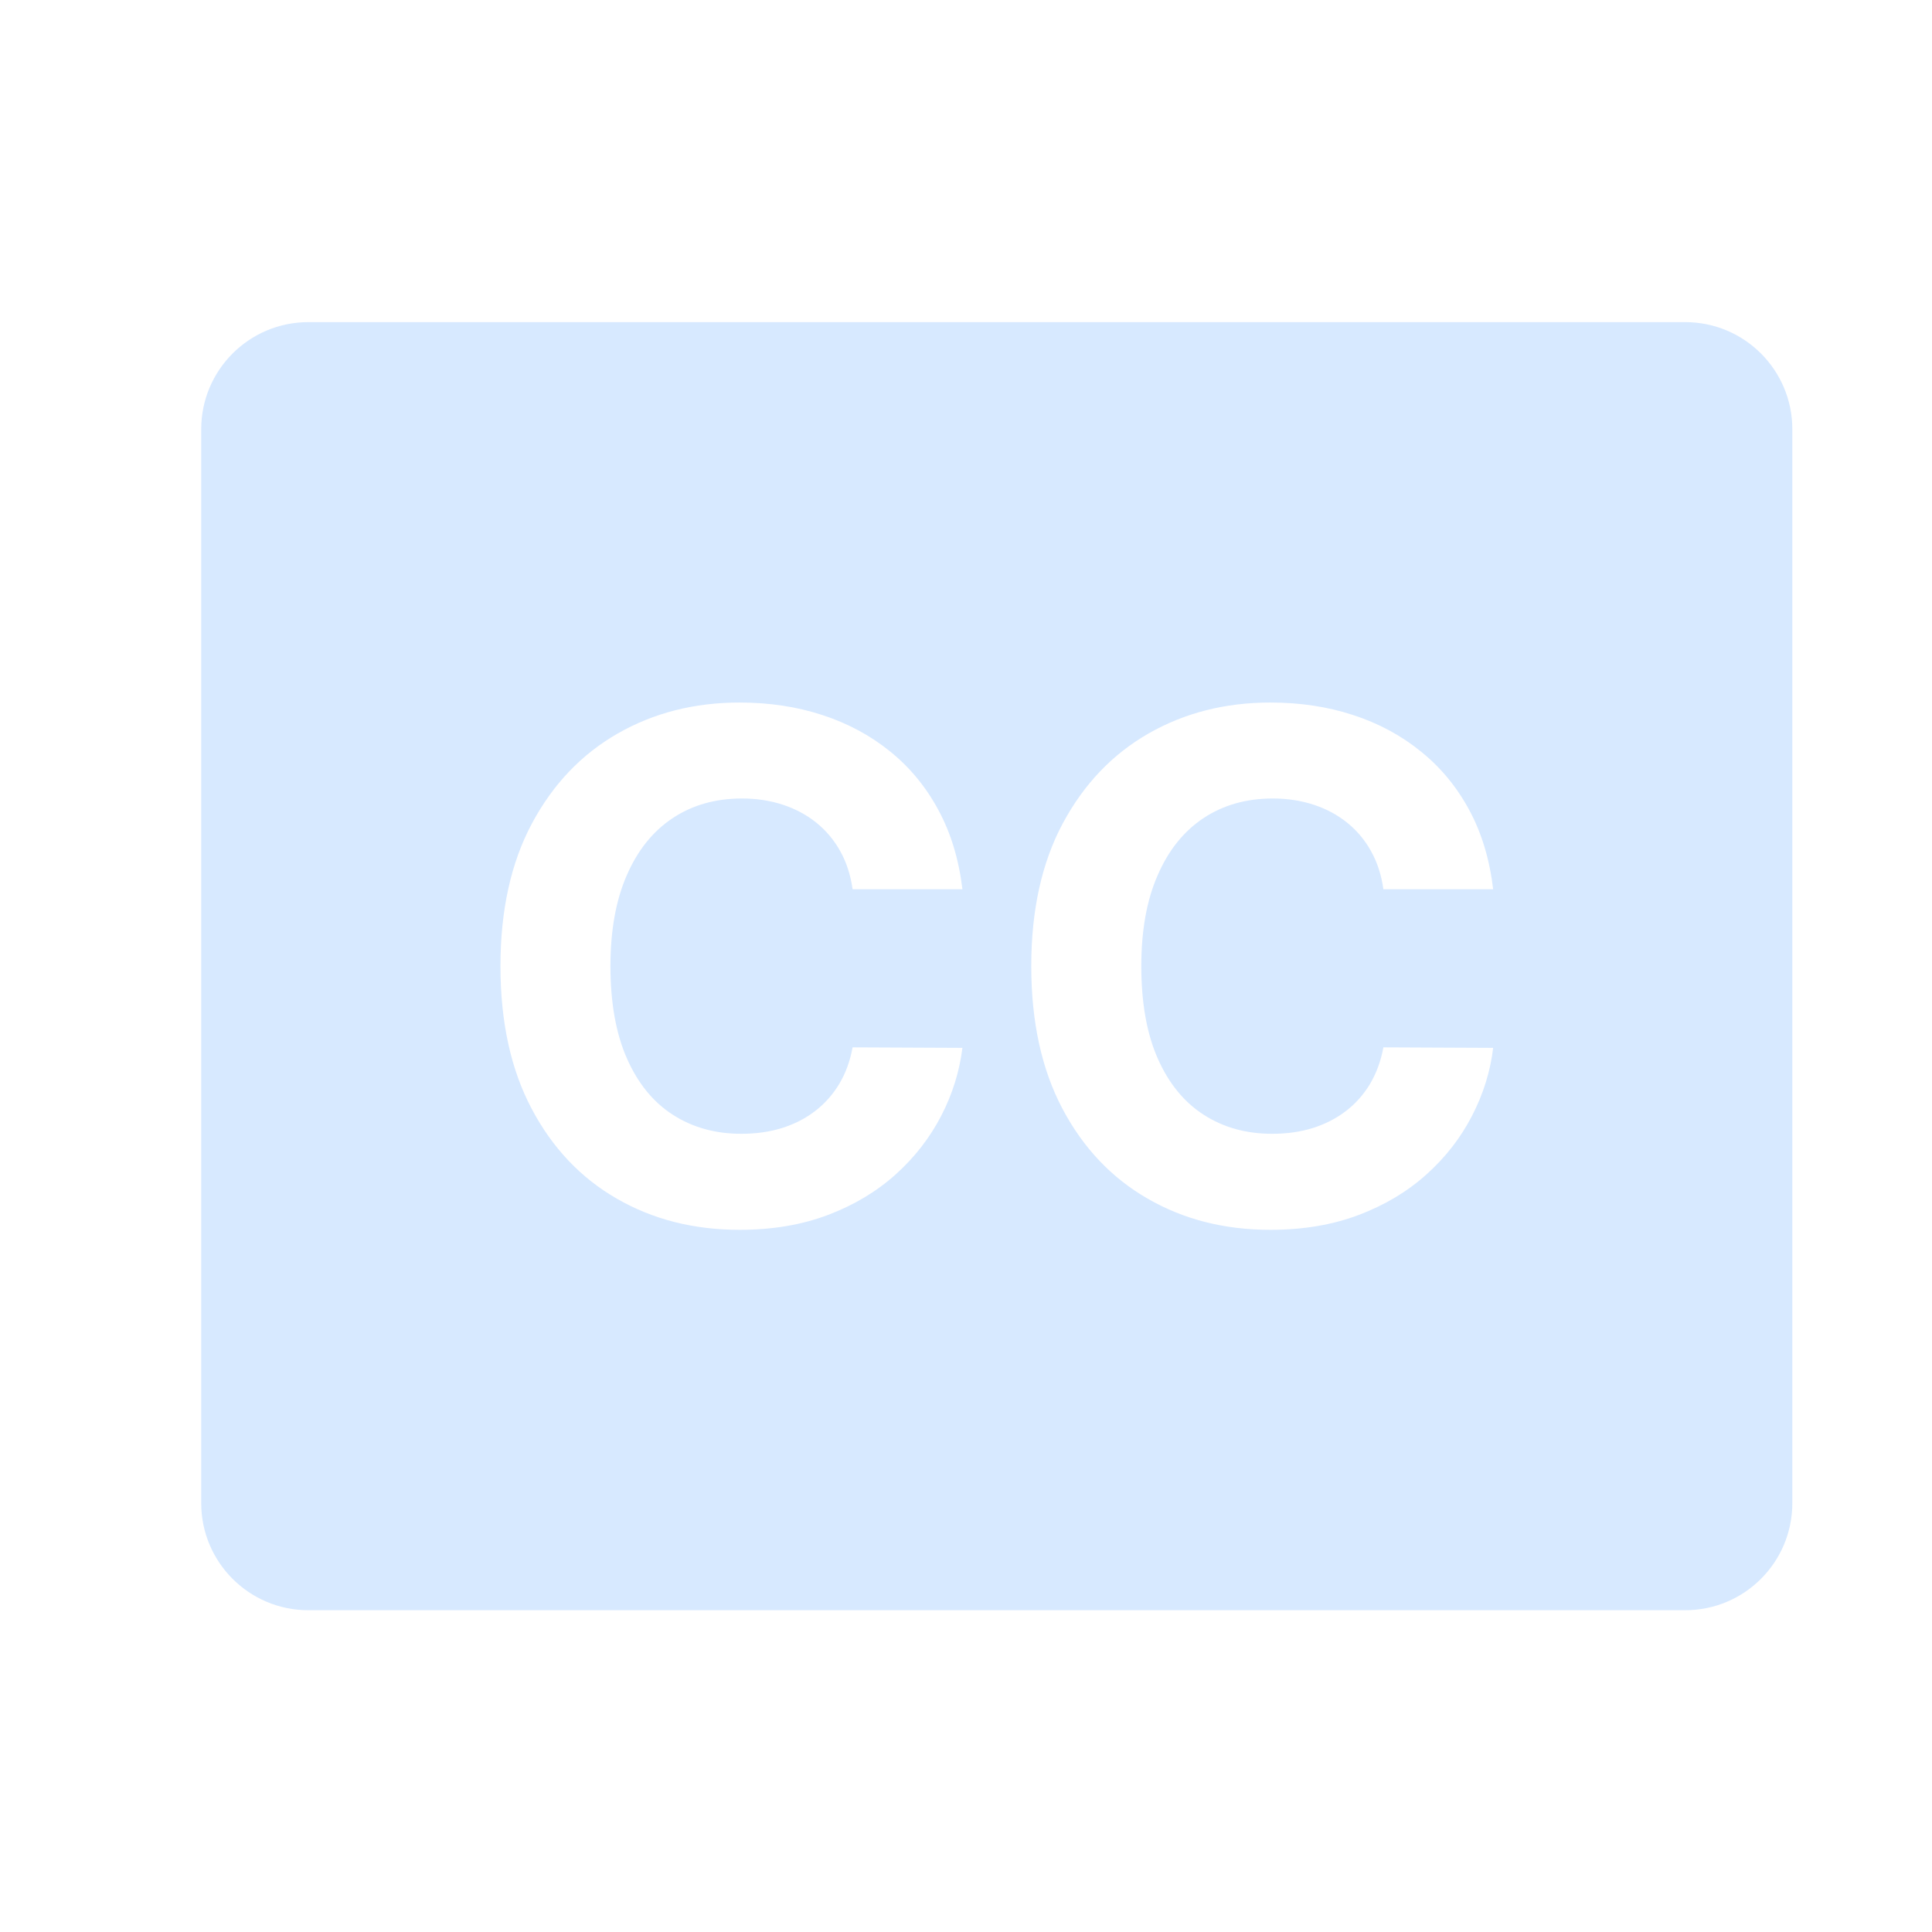 <svg width="27" height="27" viewBox="0 0 27 27" fill="none" xmlns="http://www.w3.org/2000/svg">
<path fill-rule="evenodd" clip-rule="evenodd" d="M16.179 14.791C16.332 15.139 16.547 15.402 16.822 15.579C17.098 15.757 17.416 15.845 17.779 15.845C17.981 15.845 18.17 15.819 18.344 15.765C18.517 15.711 18.672 15.632 18.808 15.528C18.943 15.425 19.056 15.298 19.146 15.149C19.235 14.998 19.298 14.829 19.333 14.637L20.867 14.644C20.828 14.973 20.729 15.29 20.571 15.595C20.414 15.9 20.203 16.172 19.937 16.411C19.672 16.65 19.357 16.839 18.992 16.978C18.626 17.117 18.214 17.187 17.753 17.187C17.114 17.187 16.542 17.042 16.04 16.752C15.536 16.463 15.139 16.044 14.848 15.495C14.558 14.946 14.412 14.282 14.412 13.502C14.412 12.72 14.559 12.055 14.853 11.506C15.148 10.957 15.547 10.539 16.052 10.25C16.556 9.962 17.123 9.818 17.753 9.818C18.169 9.818 18.555 9.876 18.911 9.993C19.267 10.109 19.583 10.279 19.858 10.503C20.134 10.725 20.359 10.998 20.533 11.32C20.707 11.643 20.818 12.011 20.867 12.427H19.333C19.305 12.228 19.248 12.052 19.161 11.896C19.075 11.741 18.965 11.609 18.829 11.499C18.693 11.389 18.538 11.305 18.361 11.247C18.185 11.189 17.994 11.159 17.788 11.159C17.417 11.159 17.094 11.251 16.818 11.434C16.543 11.617 16.329 11.883 16.178 12.233C16.025 12.581 15.95 13.005 15.95 13.502C15.95 14.014 16.026 14.444 16.179 14.791ZM8.761 14.791C8.914 15.139 9.128 15.402 9.403 15.579C9.679 15.757 9.998 15.845 10.36 15.845C10.563 15.845 10.752 15.819 10.926 15.765C11.1 15.711 11.254 15.632 11.39 15.528C11.525 15.425 11.638 15.298 11.728 15.149C11.818 14.998 11.88 14.829 11.915 14.637L13.45 14.644C13.409 14.973 13.311 15.29 13.153 15.595C12.995 15.9 12.784 16.172 12.519 16.411C12.254 16.65 11.939 16.839 11.574 16.978C11.208 17.117 10.795 17.187 10.336 17.187C9.696 17.187 9.124 17.042 8.621 16.752C8.118 16.463 7.72 16.044 7.43 15.495C7.139 14.946 6.994 14.282 6.994 13.502C6.994 12.72 7.141 12.055 7.435 11.506C7.729 10.957 8.129 10.539 8.634 10.25C9.138 9.962 9.705 9.818 10.336 9.818C10.751 9.818 11.137 9.876 11.493 9.993C11.849 10.109 12.165 10.279 12.441 10.503C12.716 10.725 12.941 10.998 13.114 11.32C13.289 11.643 13.4 12.011 13.45 12.427H11.915C11.887 12.228 11.83 12.052 11.743 11.896C11.657 11.741 11.546 11.609 11.411 11.499C11.275 11.389 11.119 11.305 10.943 11.247C10.767 11.189 10.576 11.159 10.37 11.159C9.999 11.159 9.675 11.251 9.4 11.434C9.124 11.617 8.911 11.883 8.759 12.233C8.607 12.581 8.531 13.005 8.531 13.502C8.531 14.014 8.608 14.444 8.761 14.791ZM23.552 4.502H4.308C3.482 4.502 2.812 5.173 2.812 5.998V21.007C2.812 21.832 3.482 22.503 4.308 22.503H23.552C24.379 22.503 25.048 21.832 25.048 21.007V5.998C25.048 5.173 24.379 4.502 23.552 4.502Z" fill="#D7E9FF"/>
</svg>
